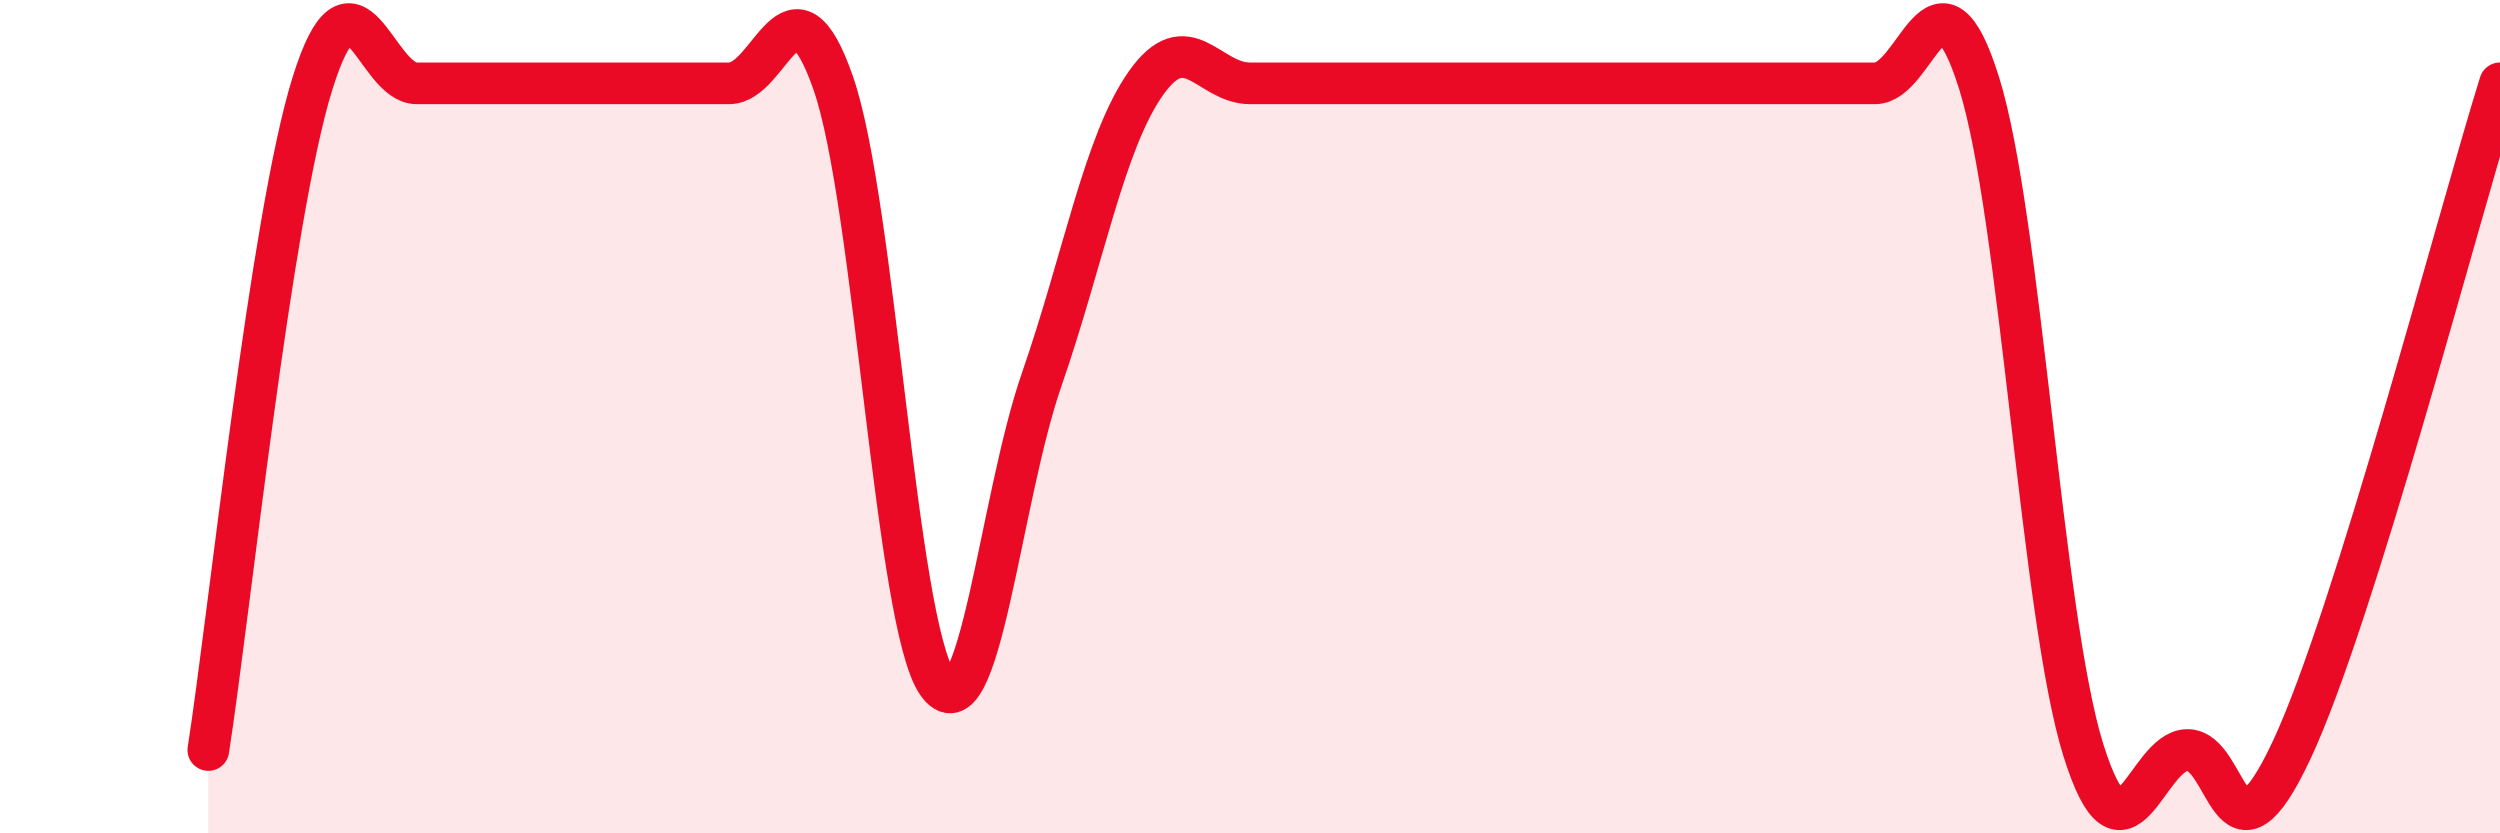 
    <svg width="60" height="20" viewBox="0 0 60 20" xmlns="http://www.w3.org/2000/svg">
      <path
        d="M 5,18 C 5.5,14.8 6.5,5.2 7.5,2 C 8.5,-1.2 9,2 10,2 C 11,2 11.5,2 12.5,2 C 13.5,2 14,2 15,2 C 16,2 16.5,2 17.5,2 C 18.5,2 19,-0.88 20,2 C 21,4.88 21.5,14.98 22.5,16.4 C 23.5,17.82 24,11.99 25,9.11 C 26,6.23 26.5,3.42 27.5,2 C 28.5,0.58 29,2 30,2 C 31,2 31.5,2 32.5,2 C 33.5,2 33,2 35,2 C 37,2 40.5,2 42.5,2 C 44.5,2 44,2 45,2 C 46,2 46.5,-1.2 47.5,2 C 48.5,5.2 49,14.8 50,18 C 51,21.2 51.5,18 52.5,18 C 53.5,18 53.5,21.2 55,18 C 56.5,14.8 59,5.2 60,2L60 20L5 20Z"
        fill="#EB0A25"
        opacity="0.1"
        stroke-linecap="round"
        stroke-linejoin="round"
      />
      <path
        d="M 5,18 C 5.5,14.8 6.5,5.2 7.5,2 C 8.5,-1.2 9,2 10,2 C 11,2 11.5,2 12.5,2 C 13.5,2 14,2 15,2 C 16,2 16.5,2 17.5,2 C 18.5,2 19,-0.88 20,2 C 21,4.88 21.5,14.98 22.5,16.4 C 23.5,17.82 24,11.99 25,9.11 C 26,6.23 26.5,3.42 27.5,2 C 28.5,0.58 29,2 30,2 C 31,2 31.5,2 32.5,2 C 33.5,2 33,2 35,2 C 37,2 40.5,2 42.5,2 C 44.5,2 44,2 45,2 C 46,2 46.5,-1.2 47.5,2 C 48.5,5.2 49,14.8 50,18 C 51,21.2 51.5,18 52.5,18 C 53.5,18 53.5,21.2 55,18 C 56.5,14.8 59,5.2 60,2"
        stroke="#EB0A25"
        stroke-width="1"
        fill="none"
        stroke-linecap="round"
        stroke-linejoin="round"
      />
    </svg>
  